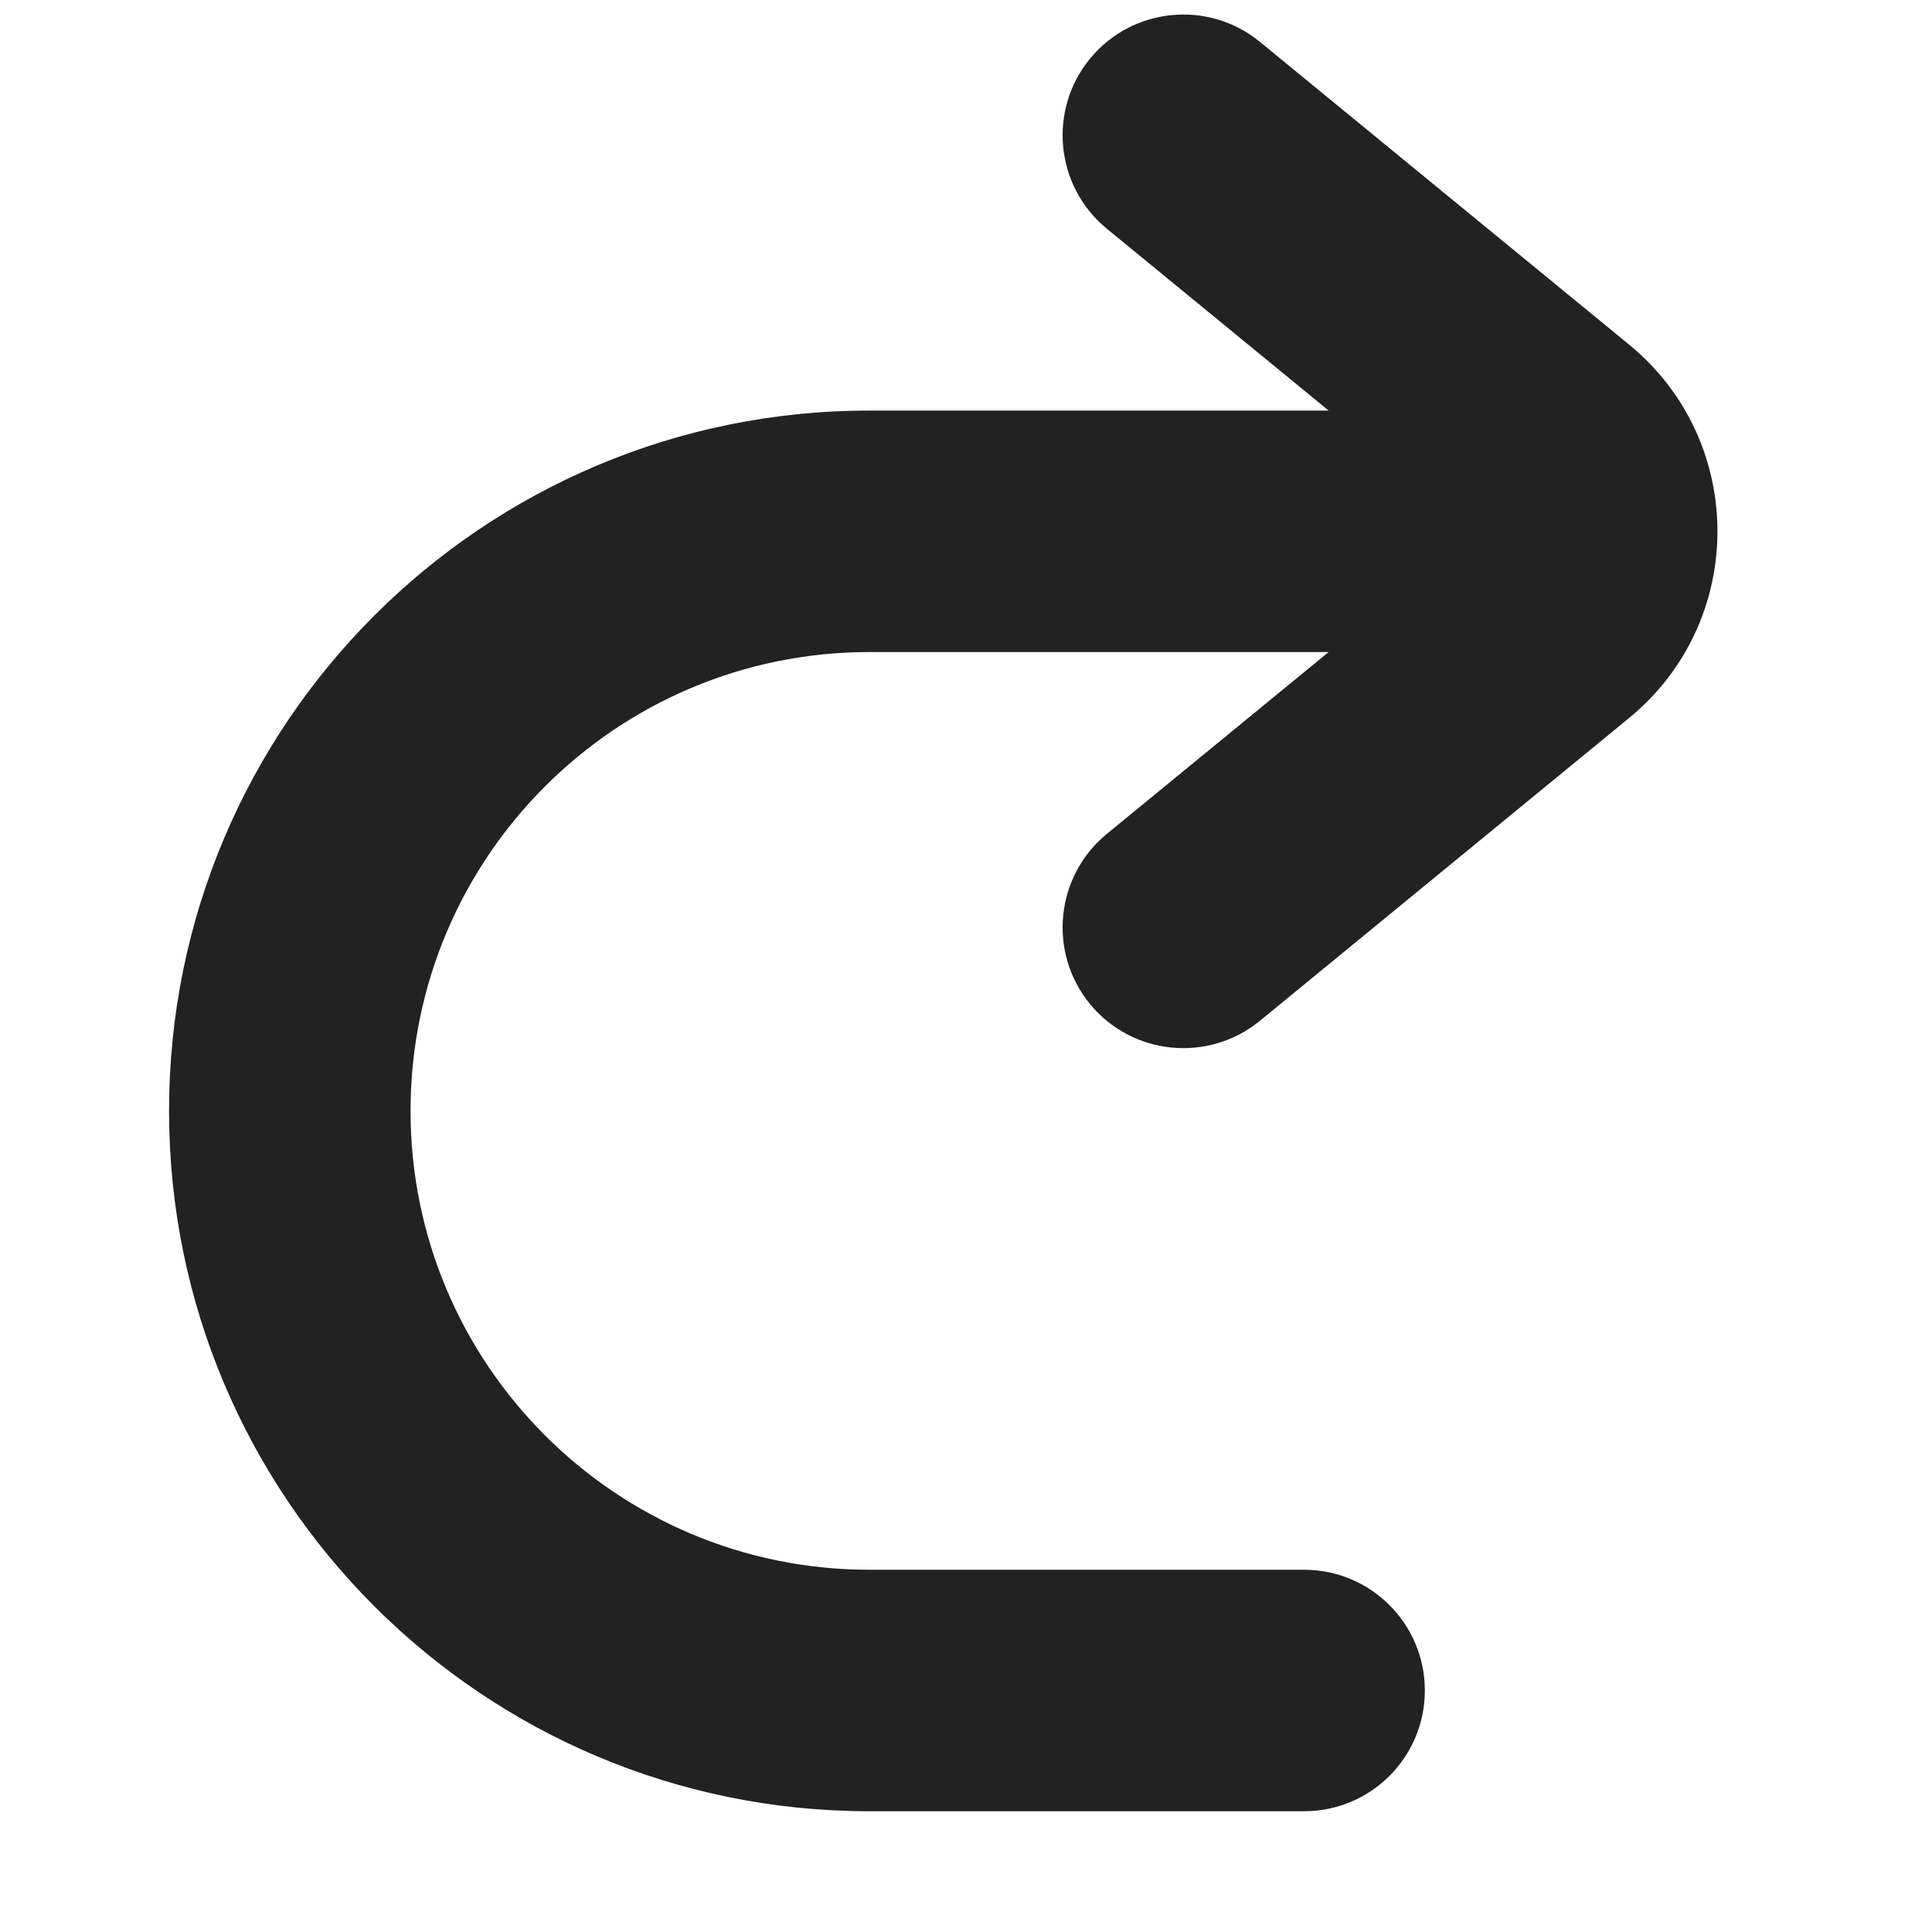 <svg width="20" height="20" viewBox="0 0 20 20" fill="none" xmlns="http://www.w3.org/2000/svg">
<path d="M13.043 0.434C12.509 -0.004 11.721 0.074 11.283 0.608C10.846 1.142 10.924 1.929 11.457 2.367L13.754 4.25H9C4.996 4.25 1.75 7.496 1.75 11.5C1.75 15.504 4.996 18.75 9 18.75H13.5C14.19 18.75 14.75 18.191 14.75 17.5C14.75 16.81 14.19 16.25 13.5 16.25H9C6.377 16.25 4.25 14.123 4.25 11.5C4.25 8.877 6.377 6.75 9 6.75H13.754L11.457 8.633C10.924 9.071 10.846 9.859 11.283 10.393C11.721 10.927 12.509 11.004 13.043 10.567L16.864 7.433C18.084 6.433 18.084 4.567 16.864 3.567L13.043 0.434Z" fill="#222222"/>
</svg>
